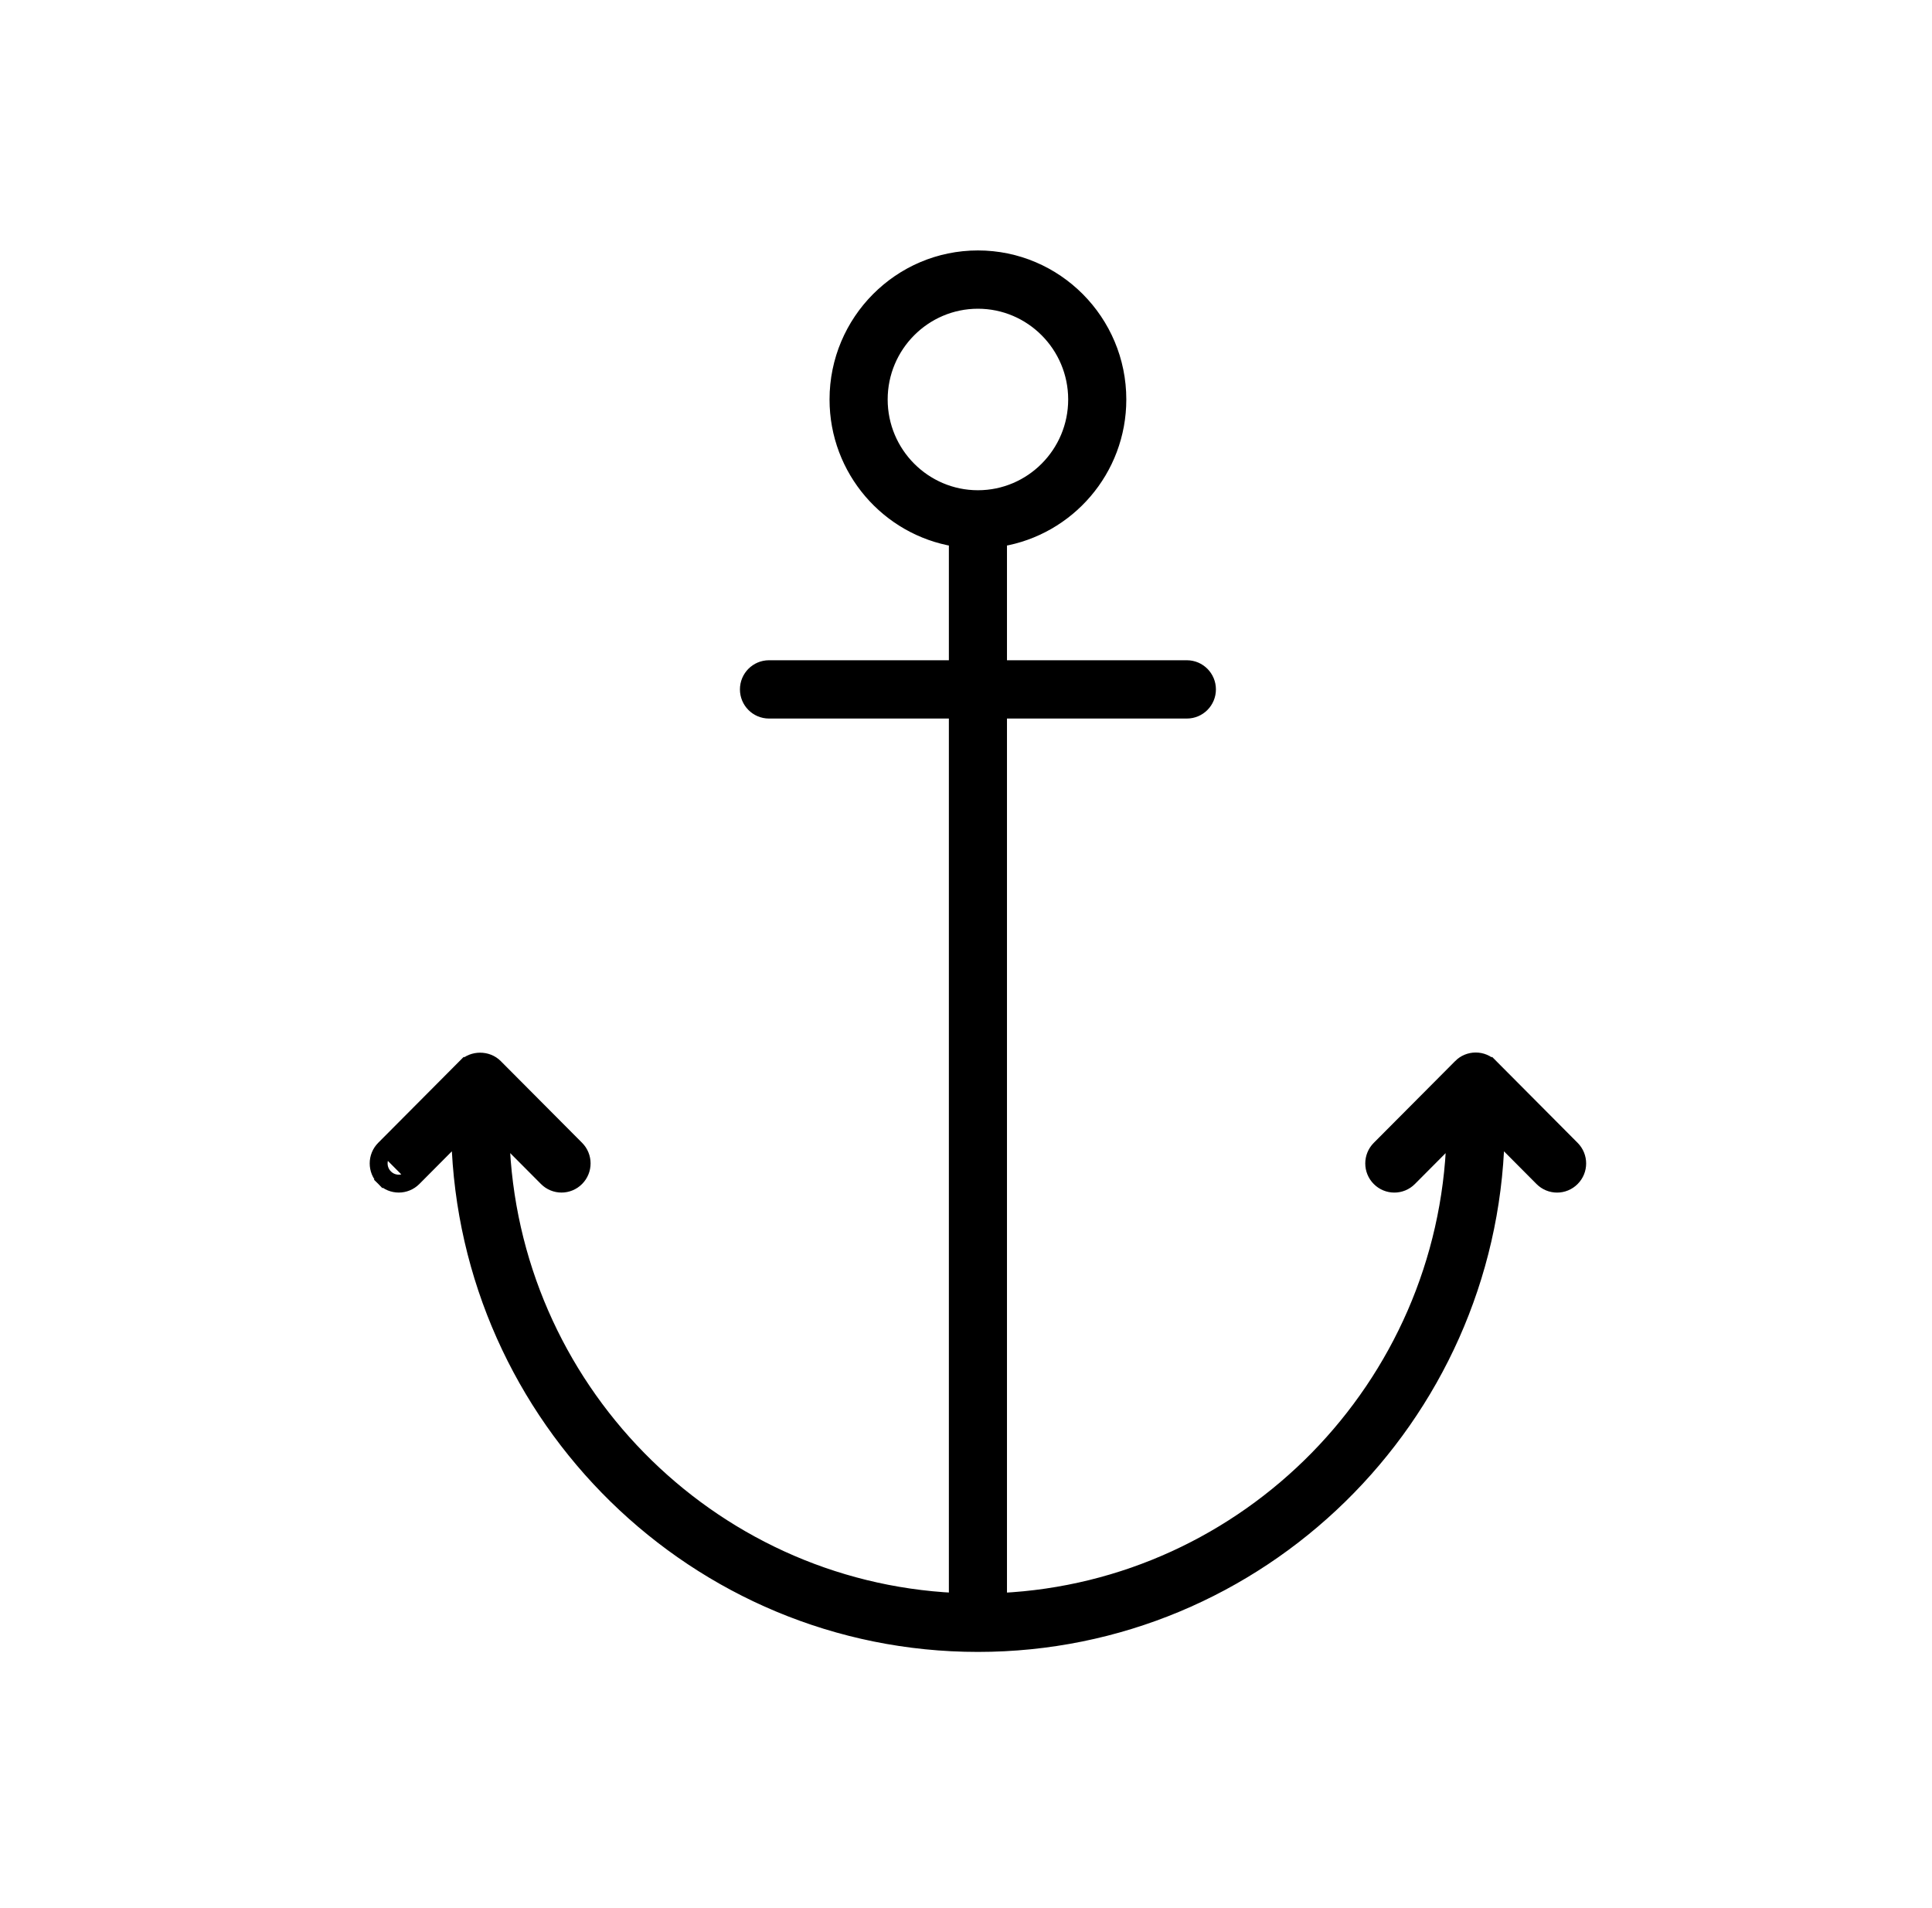 <svg width="81" height="80" viewBox="0 0 81 80" fill="none" xmlns="http://www.w3.org/2000/svg">
<path d="M16.211 49.288L16.033 49.463C16.222 49.655 16.471 49.75 16.719 49.75C16.967 49.75 17.215 49.654 17.404 49.465L17.404 49.465L19.171 47.688C19.501 59.5 29.165 69.009 41 69.009C52.835 69.009 62.499 59.501 62.829 47.689L64.596 49.465L64.596 49.465C64.785 49.655 65.033 49.751 65.281 49.751C65.529 49.751 65.778 49.655 65.966 49.465C66.345 49.086 66.344 48.472 65.966 48.092L62.555 44.663L62.378 44.84L62.555 44.663C62.374 44.481 62.128 44.378 61.87 44.378C61.613 44.378 61.366 44.48 61.185 44.663C61.185 44.664 61.185 44.664 61.185 44.664L57.773 48.092C57.395 48.472 57.395 49.086 57.773 49.465C58.152 49.846 58.765 49.846 59.143 49.465L60.891 47.709C60.561 58.117 52.28 66.536 41.968 67.036V29.876H49.759C50.296 29.876 50.728 29.439 50.728 28.904C50.728 28.369 50.296 27.932 49.759 27.932H41.968V22.664C44.802 22.197 46.971 19.725 46.971 16.749C46.971 13.442 44.294 10.75 41 10.75C37.706 10.75 35.029 13.442 35.029 16.749C35.029 19.726 37.198 22.197 40.032 22.664V27.932H32.241C31.704 27.932 31.272 28.369 31.272 28.904C31.272 29.439 31.704 29.876 32.241 29.876H40.032V67.034C29.72 66.535 21.439 58.116 21.109 47.708L22.857 49.464C23.235 49.845 23.848 49.845 24.227 49.464C24.605 49.084 24.605 48.47 24.227 48.09L20.815 44.662C20.448 44.293 19.812 44.293 19.445 44.662L19.622 44.838L19.445 44.662L16.034 48.09C15.656 48.47 15.655 49.085 16.034 49.464L16.211 49.288ZM16.211 49.288C15.93 49.006 15.93 48.549 16.211 48.267L17.227 49.288C17.087 49.429 16.902 49.5 16.719 49.5C16.535 49.5 16.351 49.43 16.211 49.288ZM36.966 16.749C36.966 14.512 38.777 12.694 41 12.694C43.223 12.694 45.034 14.512 45.034 16.749C45.034 18.986 43.223 20.804 41 20.804C38.777 20.804 36.966 18.986 36.966 16.749Z" fill="black" stroke="black" stroke-width="0.5"/>
</svg>